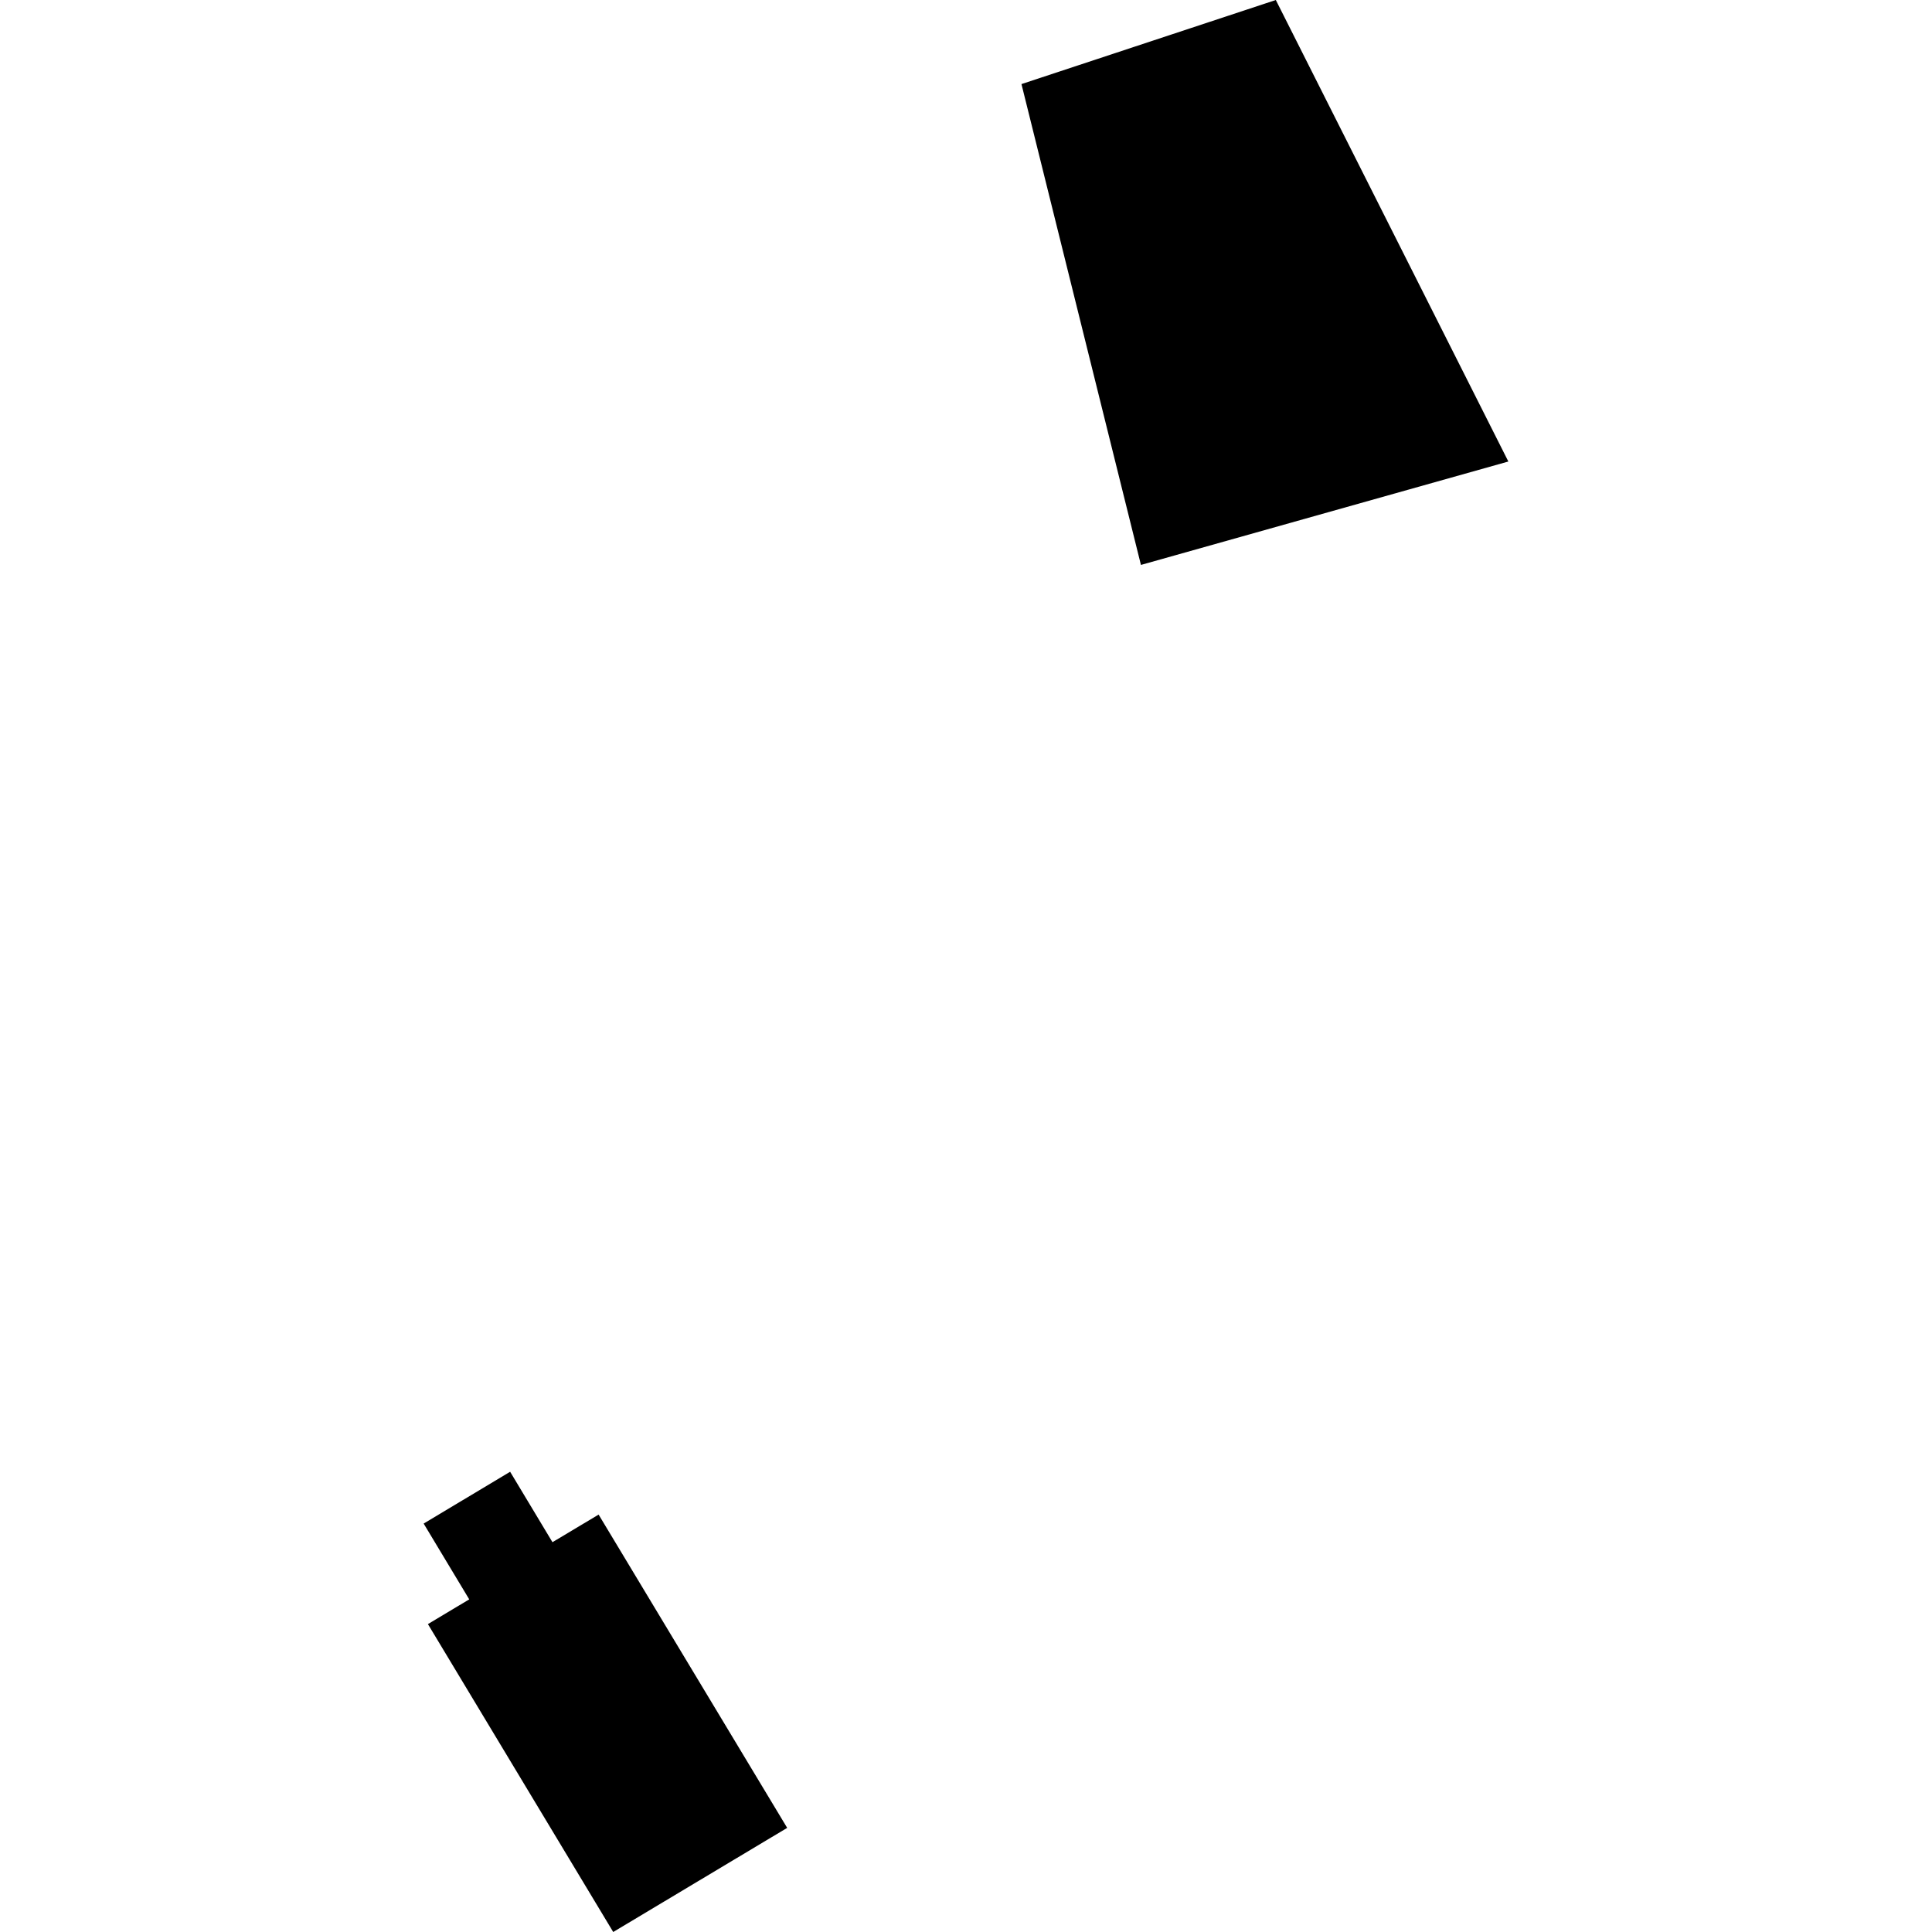 <?xml version="1.0" encoding="utf-8" standalone="no"?>
<!DOCTYPE svg PUBLIC "-//W3C//DTD SVG 1.1//EN"
  "http://www.w3.org/Graphics/SVG/1.1/DTD/svg11.dtd">
<!-- Created with matplotlib (https://matplotlib.org/) -->
<svg height="288pt" version="1.1" viewBox="0 0 288 288" width="288pt" xmlns="http://www.w3.org/2000/svg" xmlns:xlink="http://www.w3.org/1999/xlink">
 <defs>
  <style type="text/css">
*{stroke-linecap:butt;stroke-linejoin:round;}
  </style>
 </defs>
 <g id="figure_1">
  <g id="patch_1">
   <path d="M 0 288 
L 288 288 
L 288 0 
L 0 0 
z
" style="fill:none;opacity:0;"/>
  </g>
  <g id="axes_1">
   <g id="PatchCollection_1">
    <path clip-path="url(#p5b11637cce)" d="M 152.268 12.534 
L 190.184 0 
L 224.847 68.797 
L 170.077 84.213 
L 152.268 12.534 
"/>
    <path clip-path="url(#p5b11637cce)" d="M 117.344 272.478 
L 89.235 225.777 
L 82.355 229.892 
L 76.045 219.394 
L 63.153 227.116 
L 69.948 238.415 
L 63.788 242.101 
L 91.412 288 
L 117.344 272.478 
"/>
   </g>
  </g>
 </g>
 <defs>
  <clipPath id="p5b11637cce">
   <rect height="288" width="161.693" x="63.153" y="0"/>
  </clipPath>
 </defs>
</svg>
